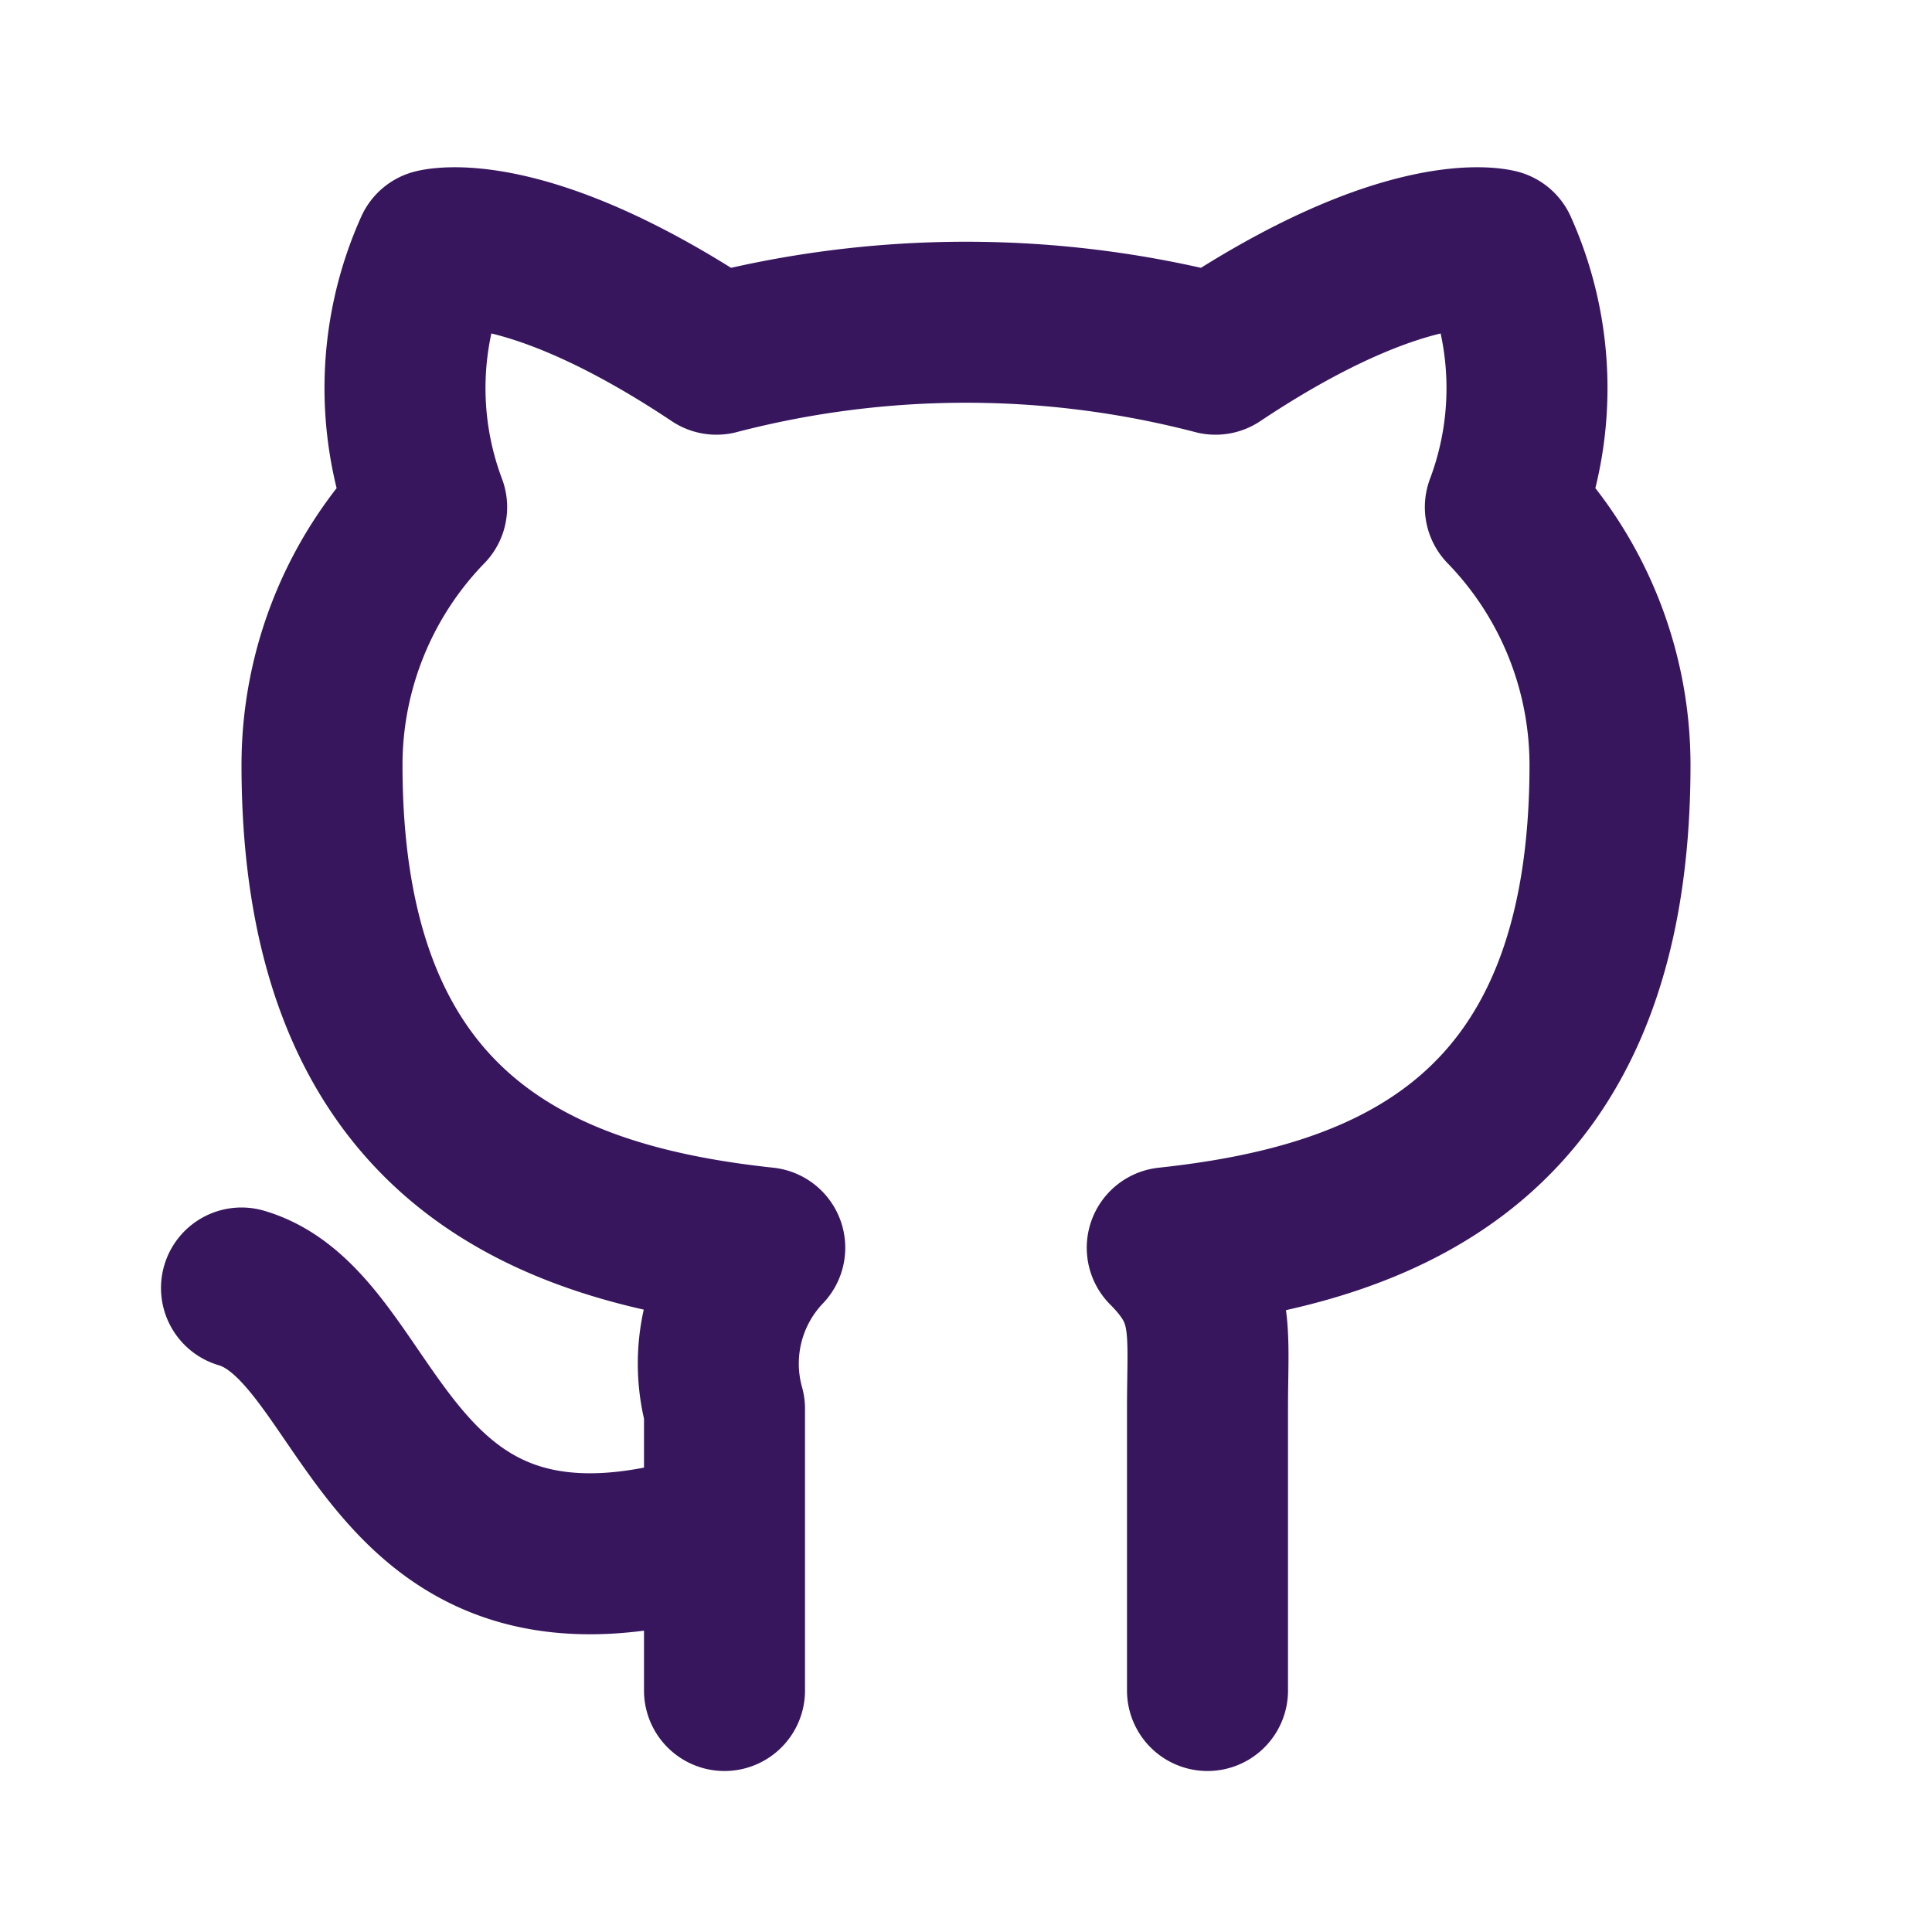 <svg data-name="Group 7331" xmlns="http://www.w3.org/2000/svg" width="24" height="24" viewBox="0 0 24 24">
    <path data-name="Path 9266" d="M0 0h24v24H0z" style="fill:none"/>
    <path data-name="Path 9267" d="M9 19c-4.3 1.4-4.3-2.5-6-3m12 5v-3.5c0-1 .1-1.4-.5-2 2.8-.3 5.5-1.4 5.5-6a4.6 4.6 0 0 0-1.3-3.2 4.2 4.2 0 0 0-.1-3.2s-1.1-.3-3.5 1.3a12.3 12.3 0 0 0-6.2 0C6.5 2.8 5.4 3.1 5.4 3.1a4.2 4.2 0 0 0-.1 3.2A4.6 4.6 0 0 0 4 9.5c0 4.6 2.7 5.7 5.5 6a2.083 2.083 0 0 0-.5 2V21" style="stroke:#37165e;stroke-linecap:round;stroke-linejoin:round;stroke-width:2px;fill:none"/>
</svg>
